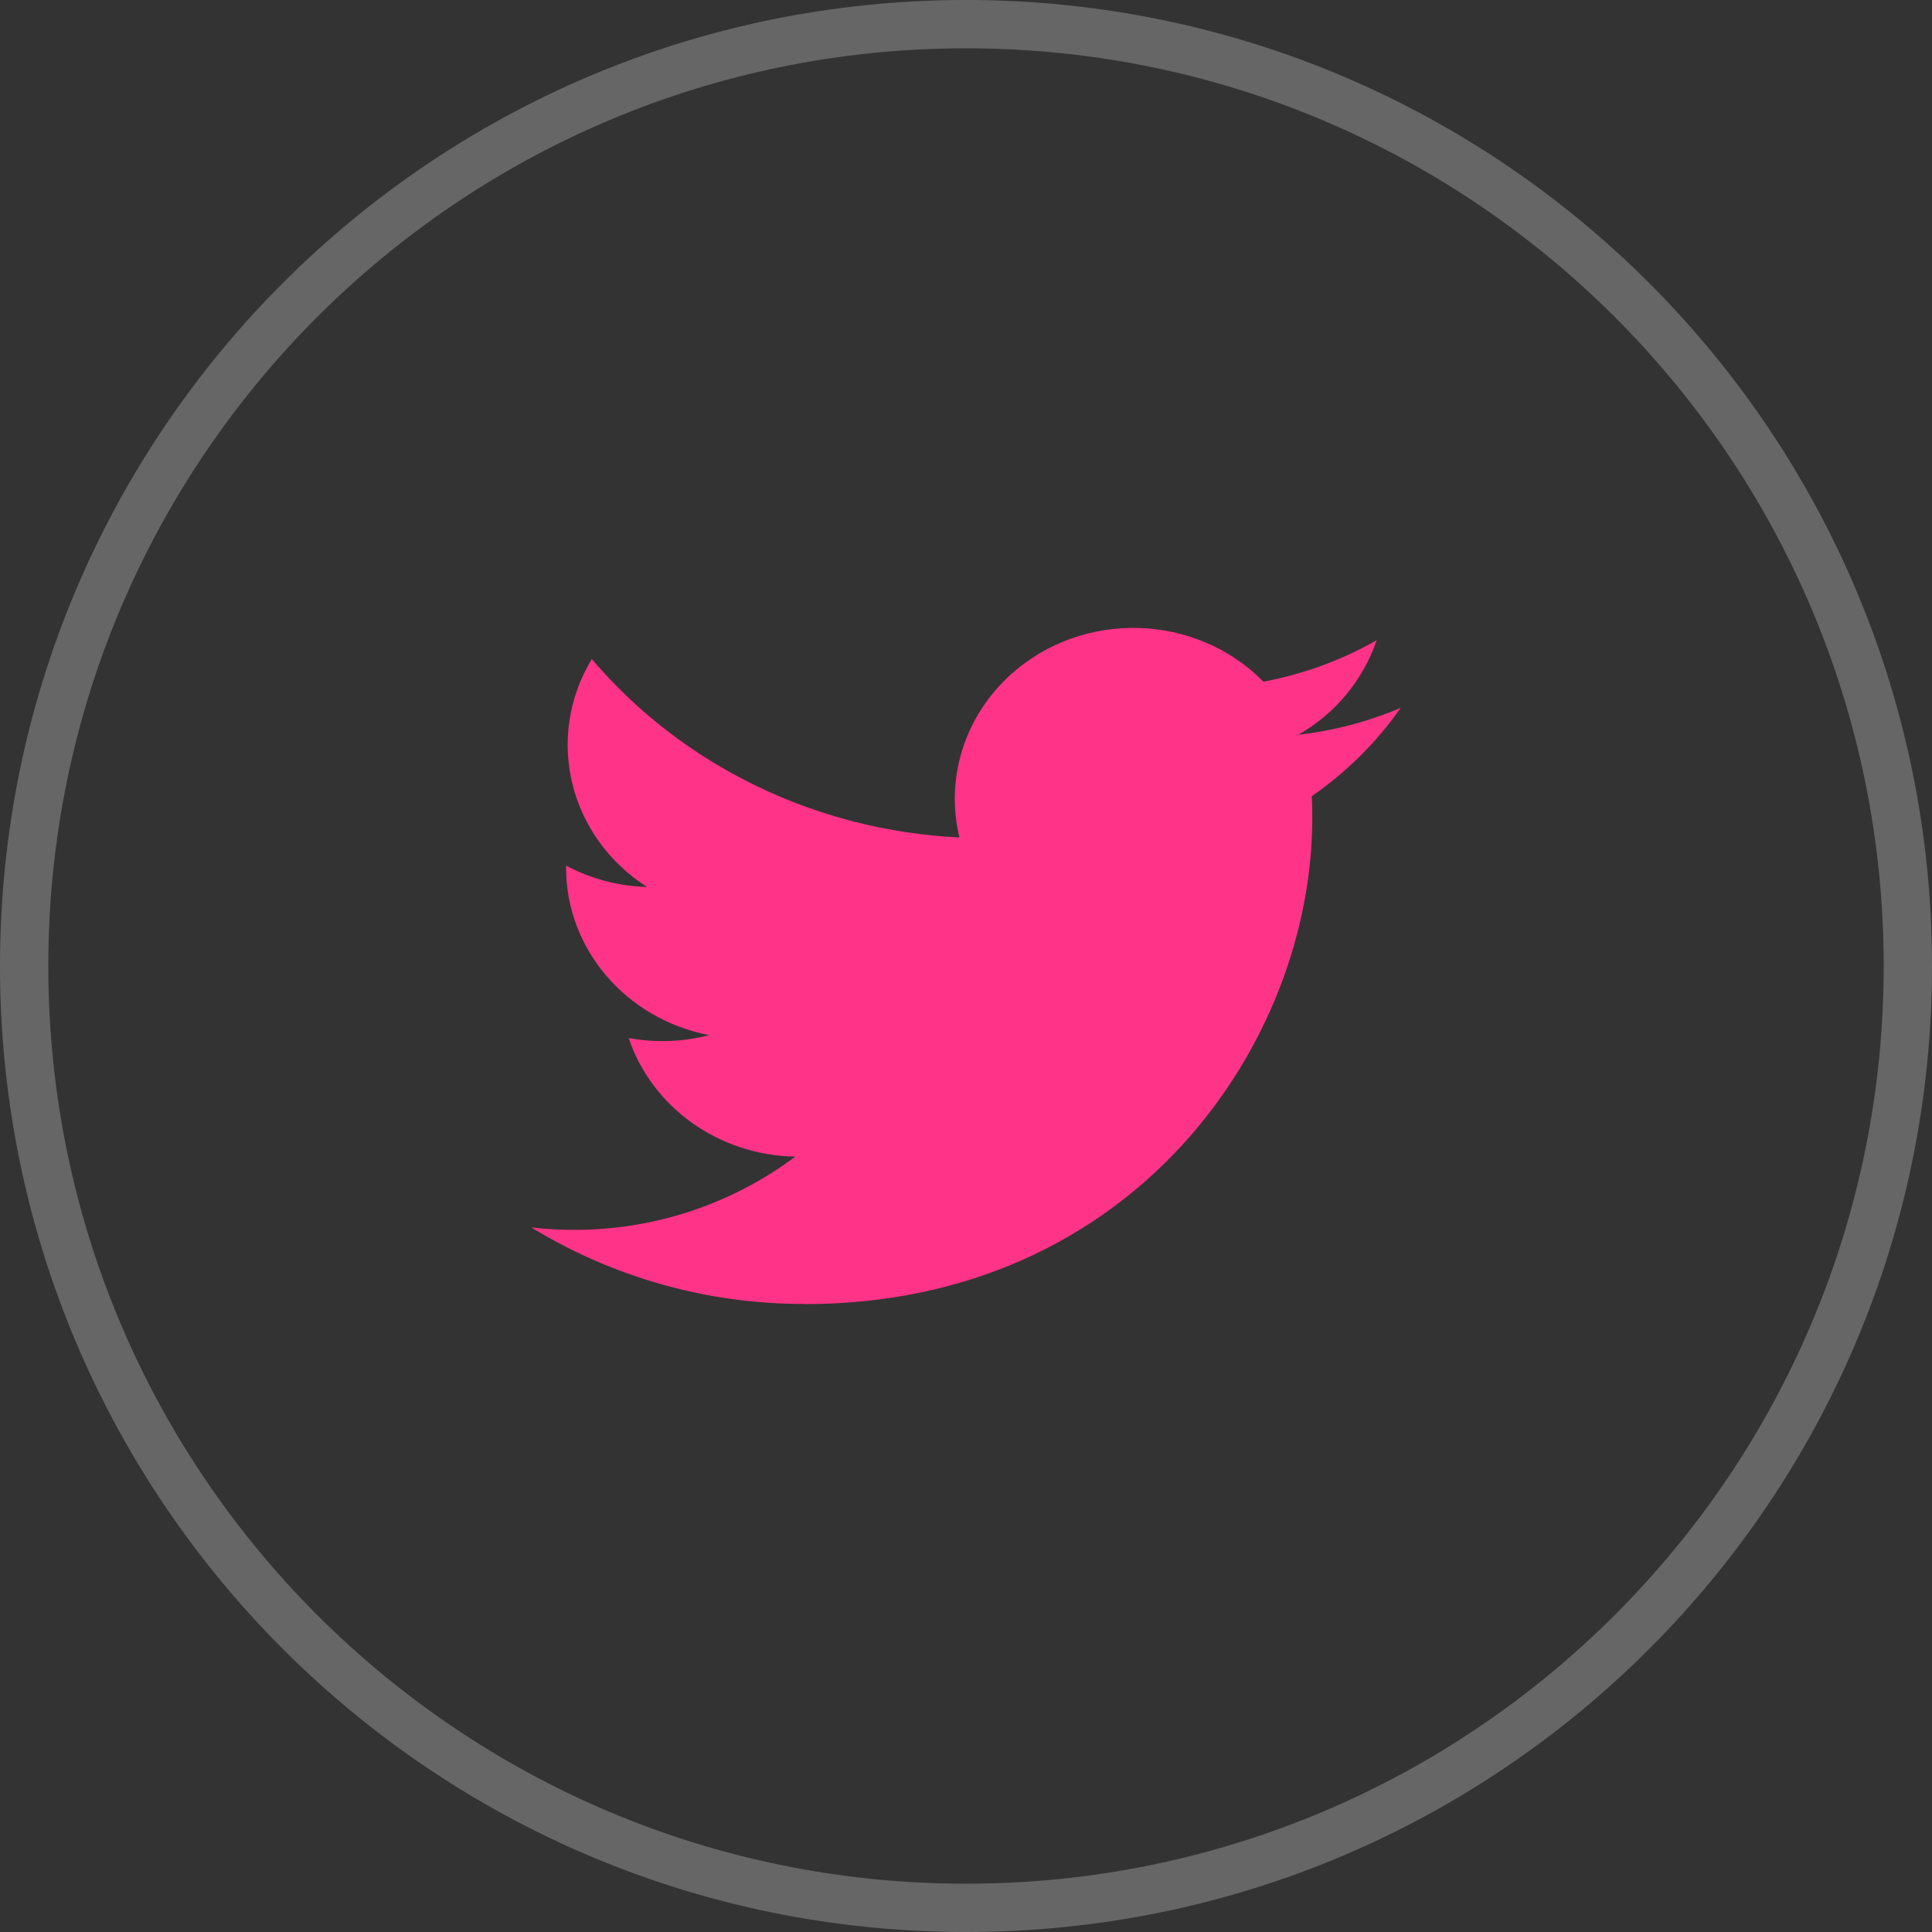 <svg width="40" height="40" viewBox="0 0 40 40" fill="none" xmlns="http://www.w3.org/2000/svg">
<rect x="0" y="0" width="40" height="40" fill="#333333" stroke="none"/>
<path opacity="0.25" fill-rule="evenodd" clip-rule="evenodd" d="M20 39C30.493 39 39 30.493 39 20C39 9.507 30.493 1 20 1C9.507 1 1 9.507 1 20C1 30.493 9.507 39 20 39ZM40 20C40 31.046 31.046 40 20 40C8.954 40 0 31.046 0 20C0 8.954 8.954 0 20 0C31.046 0 40 8.954 40 20Z" fill="white"/>
<path fill-rule="evenodd" clip-rule="evenodd" d="M16.661 27C23.453 27 27.169 21.613 27.169 16.942C27.169 16.789 27.169 16.636 27.158 16.485C27.876 15.989 28.5 15.37 29 14.655C28.324 14.942 27.61 15.13 26.88 15.212C27.642 14.78 28.219 14.084 28.503 13.256C27.774 13.669 26.982 13.959 26.158 14.114C24.759 12.691 22.42 12.622 20.932 13.961C19.974 14.824 19.566 16.111 19.864 17.339C16.895 17.196 14.128 15.853 12.253 13.645C11.273 15.261 11.774 17.326 13.397 18.364C12.811 18.348 12.237 18.197 11.72 17.922V17.967C11.72 19.649 12.96 21.098 14.683 21.431C14.139 21.573 13.569 21.593 13.016 21.491C13.499 22.932 14.886 23.919 16.466 23.947C15.142 24.936 13.532 25.468 11.879 25.463C11.586 25.463 11.293 25.446 11 25.413C12.704 26.454 14.664 27.002 16.661 26.997" fill="#FF3387"/>
</svg>
